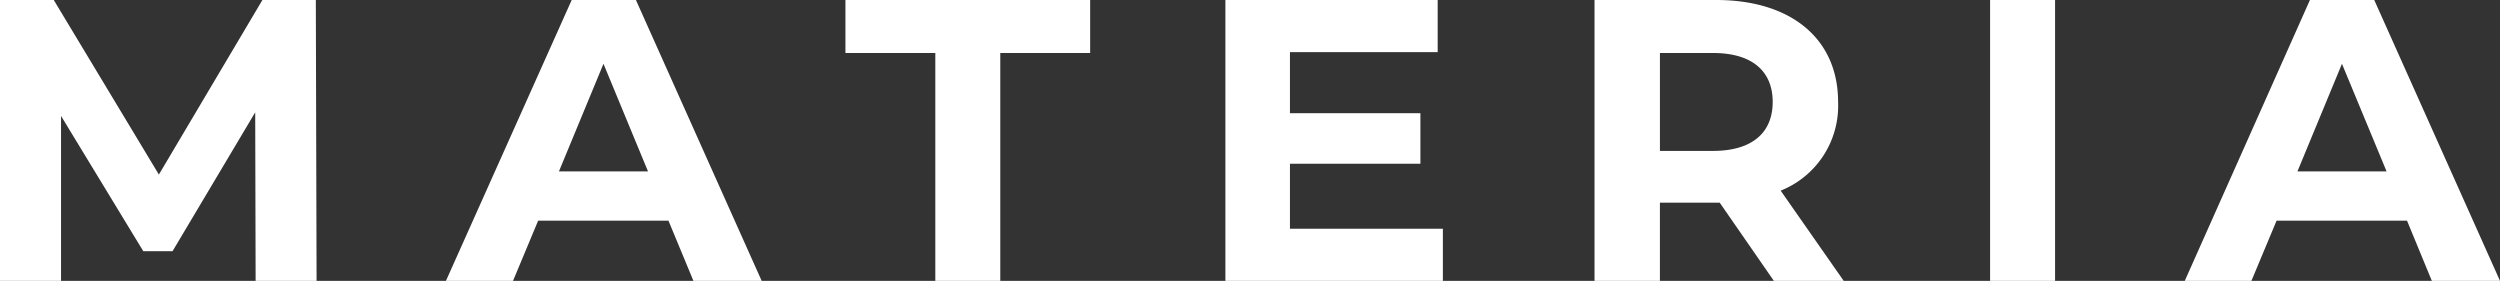 <svg xmlns="http://www.w3.org/2000/svg" xmlns:xlink="http://www.w3.org/1999/xlink" width="1024.521" height="115.1" viewBox="0 0 1024.521 115.1"><rect x="0" y="0" width="1024.521" height="115.1" fill="#333333" stroke="none"/><defs><clipPath id="clip-path"><rect id="Rechteck_7" data-name="Rechteck 7" width="1024.521" height="115.099" fill="#fff"></rect></clipPath></defs><g id="Gruppe_19" data-name="Gruppe 19" style="isolation: isolate"><path id="Pfad_9" data-name="Pfad 9" d="M107.541,0,65.109,71.534,22.024,0H0V115.1H25.013V47.514l33.705,55.423H70.709l33.877-56.9.172,69.06h24.978L129.427,0Z" transform="translate(0 0)" fill="#fff"></path><path id="Pfad_10" data-name="Pfad 10" d="M117.749,26.143l18.244,44.085H99.5ZM104.727,0,53.19,115.1H80.676L90.98,90.43h53.4L154.615,115.1h27.964L131.045,0Z" transform="translate(129.56)" fill="#fff"></path><path id="Pfad_11" data-name="Pfad 11" d="M100.84,0V21.714h36.835V115.1H164.3V21.714h36.832V0Z" transform="translate(245.625 0)" fill="#fff"></path><path id="Pfad_12" data-name="Pfad 12" d="M146.16,0V115.1h89.125V93.729H172.616V67.1h53.461V46.383H172.616V21.371h60.539V0Z" transform="translate(356.016 0)" fill="#fff"></path><g id="Gruppe_6" data-name="Gruppe 6" style="isolation: isolate"><g id="Gruppe_5" data-name="Gruppe 5" clip-path="url(#clip-path)"><path id="Pfad_13" data-name="Pfad 13" d="M263.682,115.1l-22.2-32.056h-24.5V115.1h-26.8V0h49.853C270.794,0,290,15.942,290,41.779A37.447,37.447,0,0,1,266.465,78.13L292.3,115.1ZM238.7,21.714H216.989v40.13H238.7c16.251,0,24.5-7.593,24.5-20.065s-8.246-20.065-24.5-20.065" transform="translate(463.265)" fill="#fff"></path><rect id="Rechteck_6" data-name="Rechteck 6" width="26.627" height="115.099" transform="translate(815.556)" fill="#fff"></rect><path id="Pfad_14" data-name="Pfad 14" d="M351.673,90.43H298.212L287.9,115.1H260.59L311.886,0h26.353l51.537,115.1H361.843Zm-8.383-20.2L325.011,26.146,306.767,70.228Z" transform="translate(634.745)" fill="#fff"></path></g></g></g></svg>